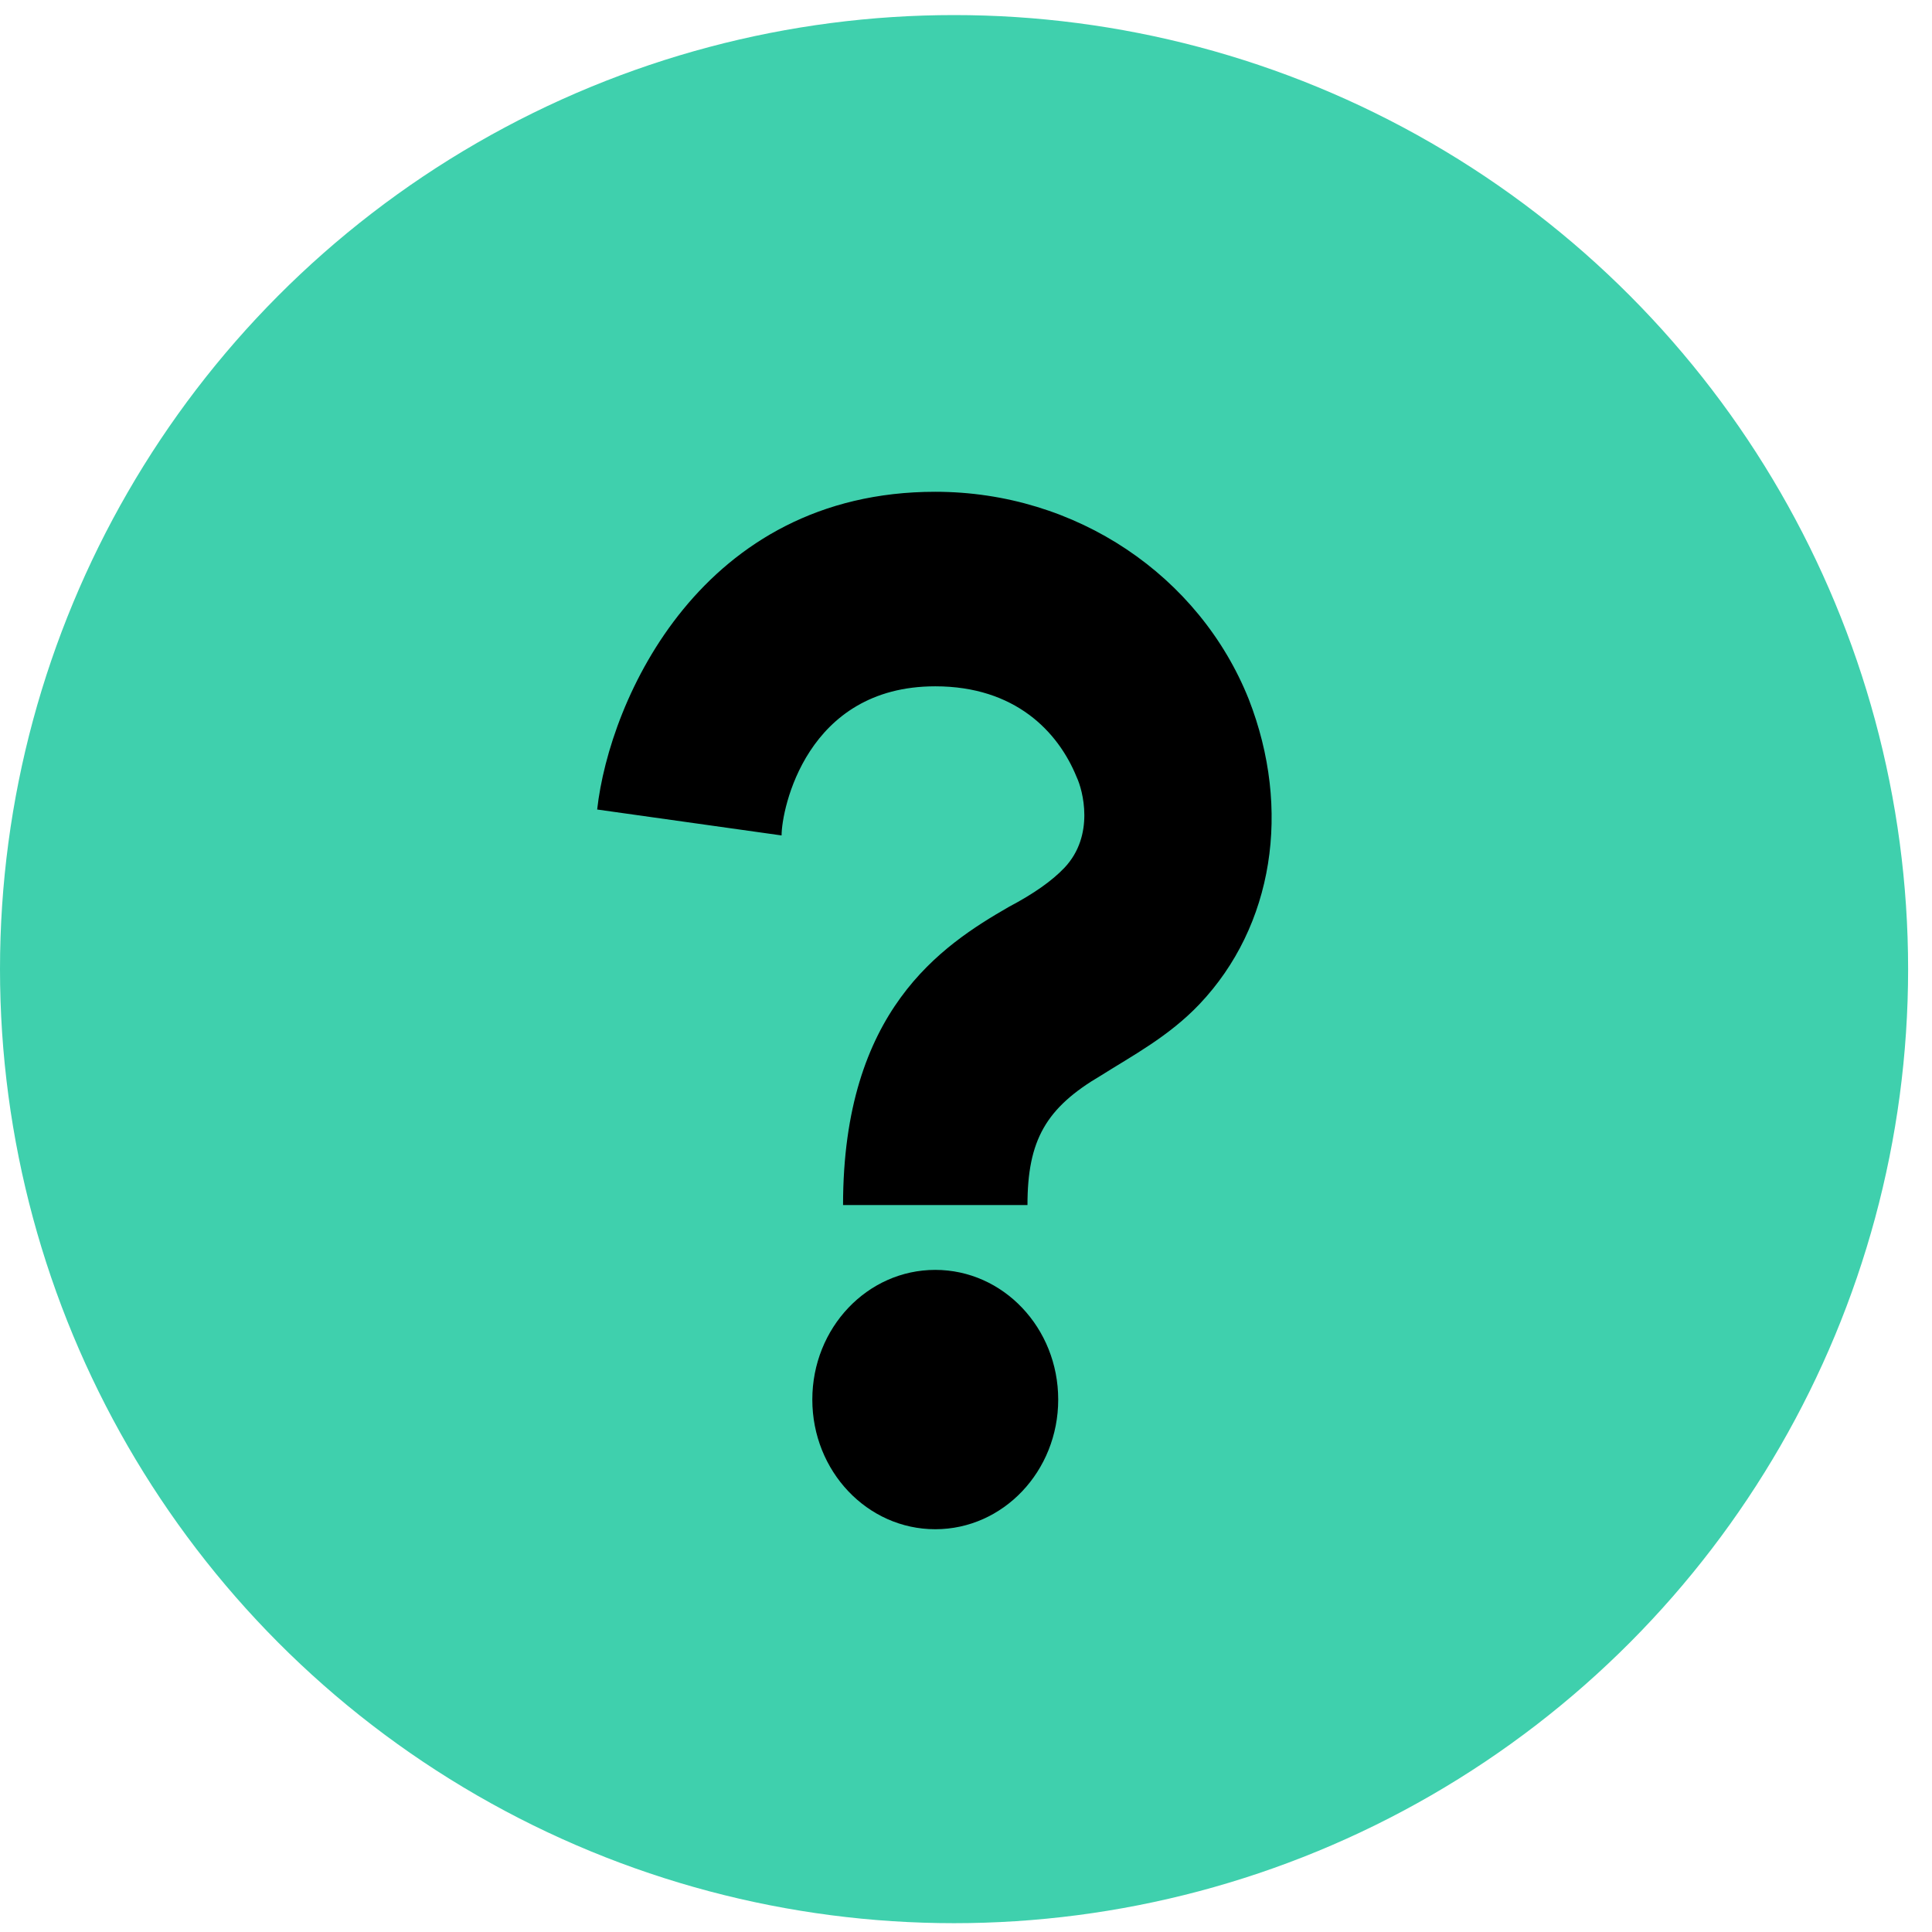 <svg width="55" height="55" viewBox="0 0 55 55" fill="none" xmlns="http://www.w3.org/2000/svg">
<circle cx="27.16" cy="27.589" r="27.16" fill="#3fd0ad"/>
<path d="M29.25 34.305H24C24 28.767 26.8 26.921 28.725 25.814C29.425 25.445 29.95 25.075 30.3 24.706C31.175 23.783 30.825 22.491 30.65 22.122C30.125 20.83 28.9 19.538 26.625 19.538C22.95 19.538 22.25 23.045 22.25 23.783L17 23.045C17.35 19.907 19.975 14 26.625 14C30.65 14 34.15 16.4 35.55 19.907C36.775 23.045 36.25 26.367 34.15 28.583C33.275 29.506 32.225 30.059 31.35 30.613C29.775 31.536 29.25 32.459 29.25 34.305Z" fill="black"/>
<path d="M30.125 39.843C30.125 41.882 28.559 43.534 26.625 43.534C24.691 43.534 23.125 41.882 23.125 39.843C23.125 37.803 24.691 36.151 26.625 36.151C28.559 36.151 30.125 37.803 30.125 39.843Z" fill="black"/>
</svg>
